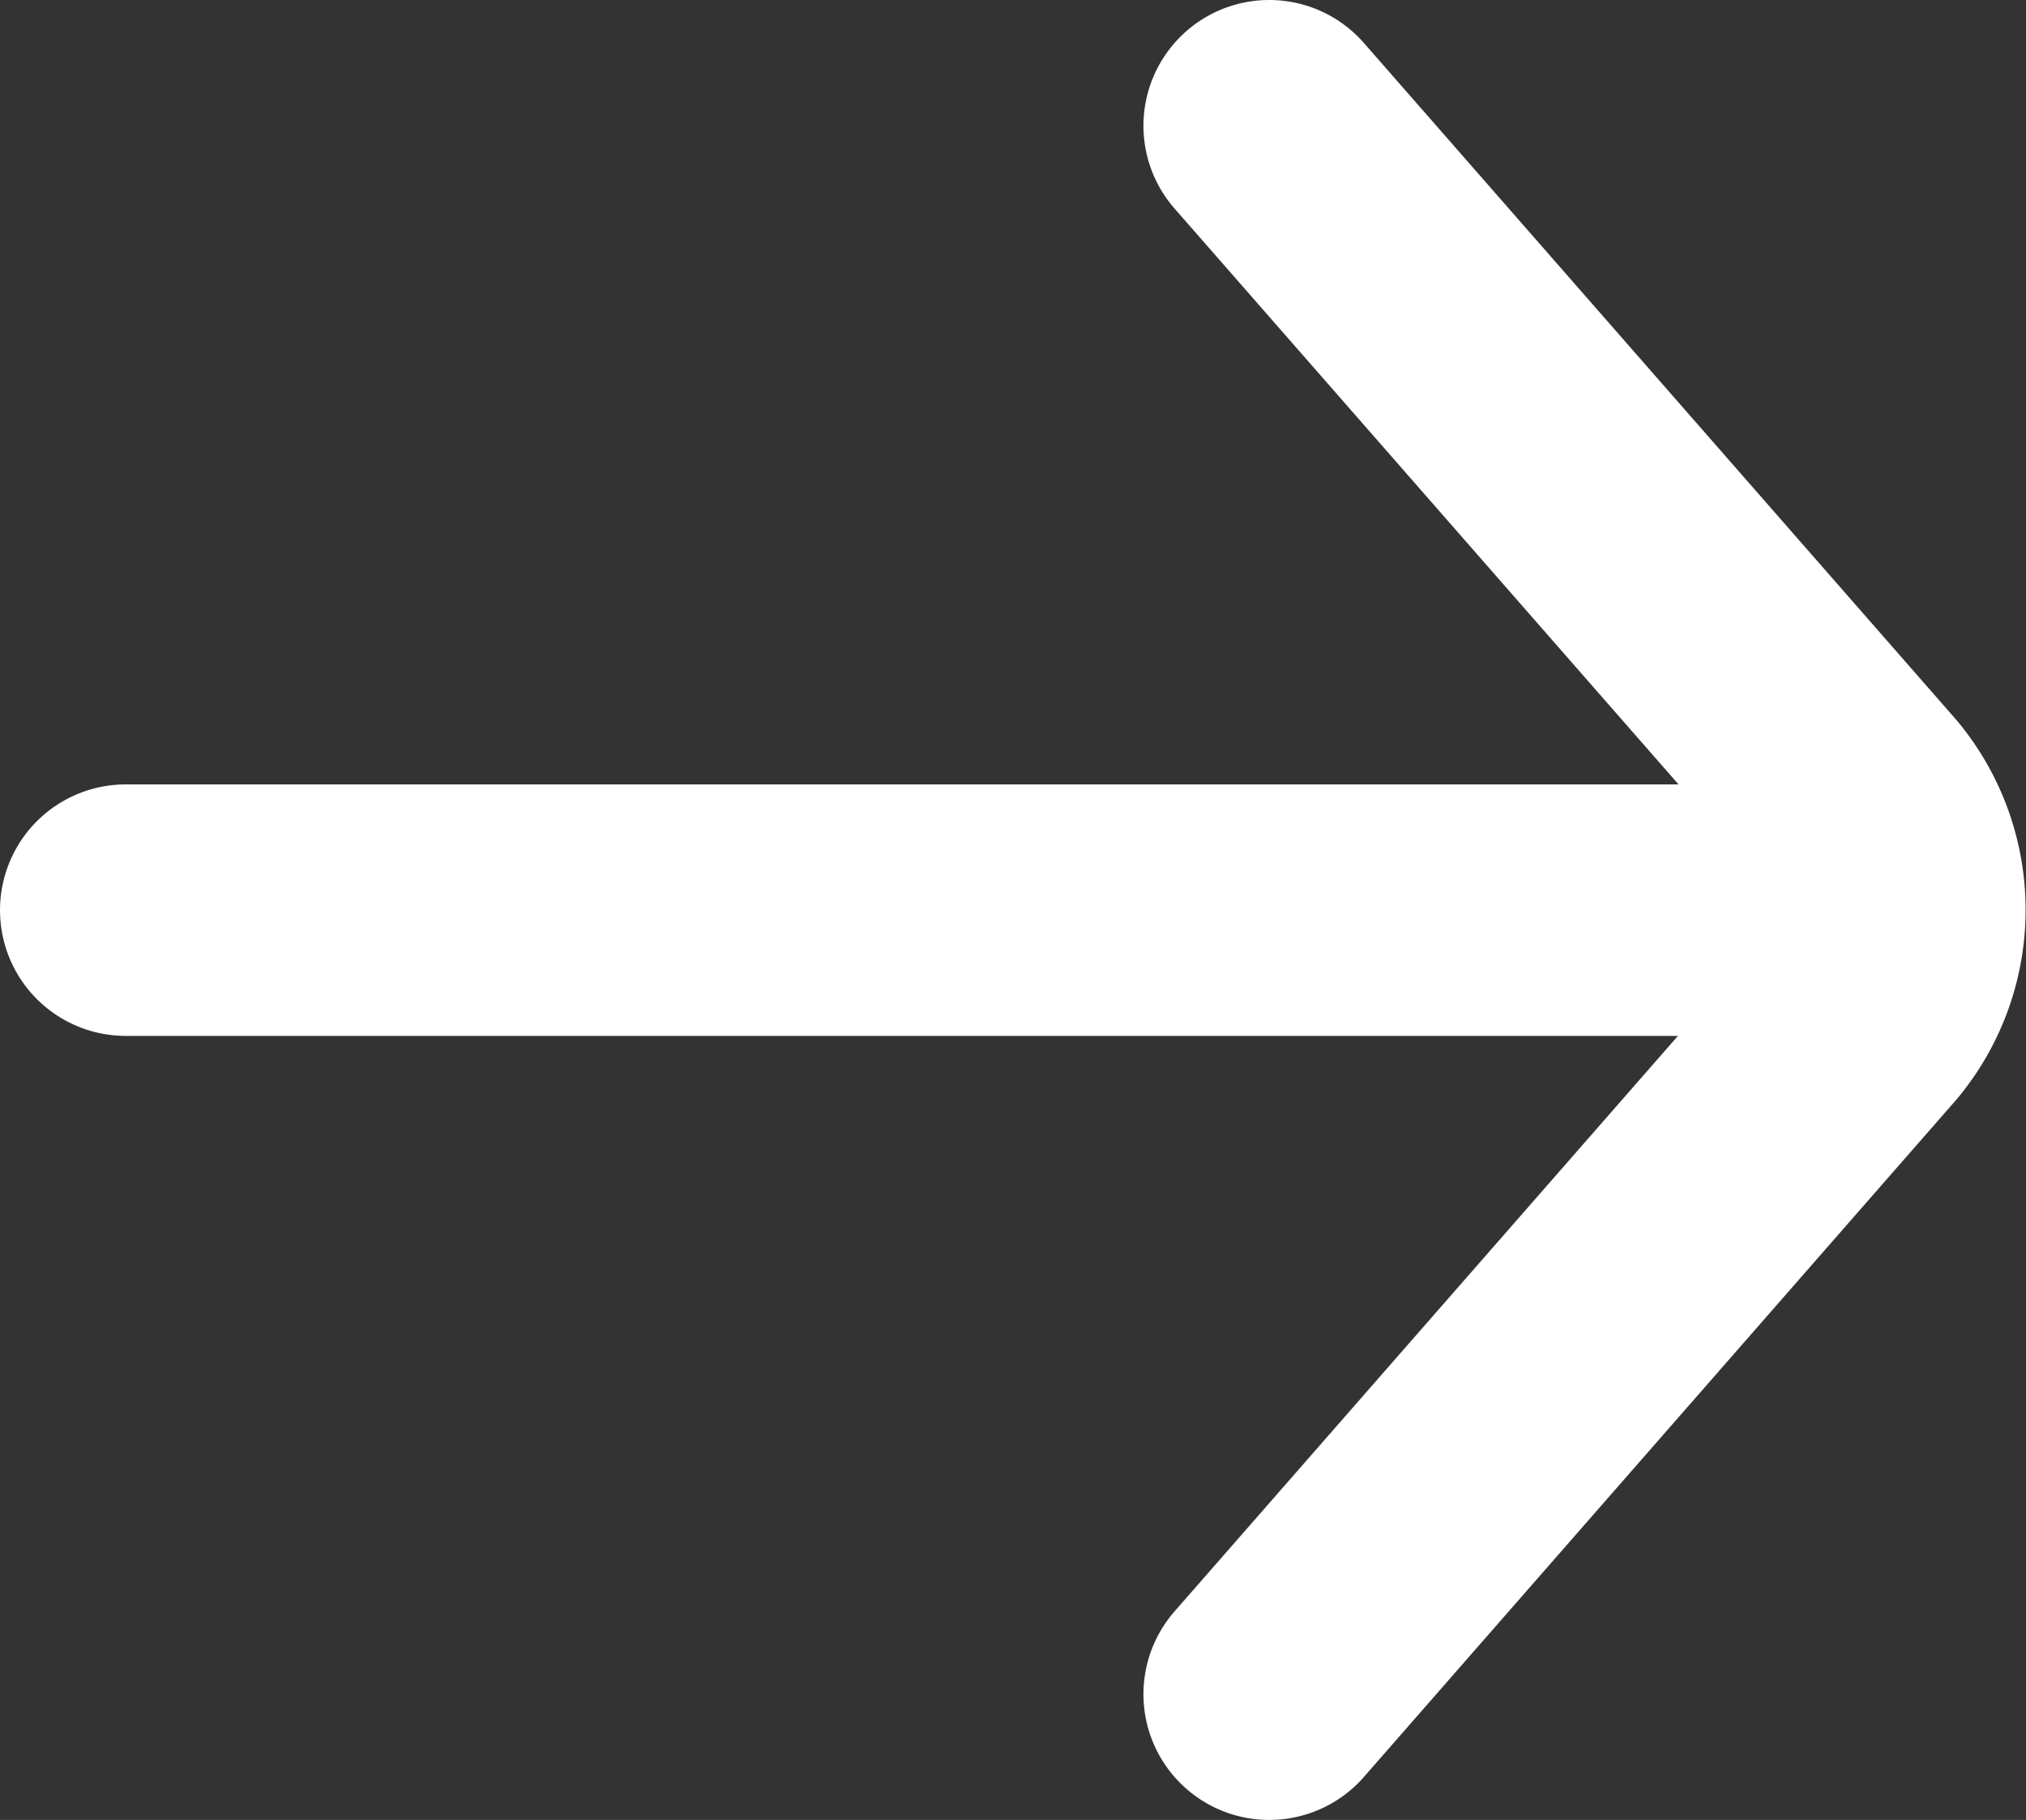 <svg xmlns="http://www.w3.org/2000/svg" viewBox="0 0 56.38 50.65"><rect x="0" y="0" width="56.38" height="50.65" fill="#333333" stroke="none"/><defs><style>.cls-1{fill:none;stroke:#FFFFFF;stroke-linecap:round;stroke-miterlimit:10;stroke-width:7px;}</style></defs><title>矢印</title><g id="レイヤー_2" data-name="レイヤー 2"><g id="レイヤー_1-2" data-name="レイヤー 1"><path class="cls-1" d="M35.32,3.5,51.79,22.32a4.71,4.71,0,0,1,0,6L35.32,47.15"/><line class="cls-1" x1="51.18" y1="25.33" x2="3.5" y2="25.33"/></g></g></svg>
